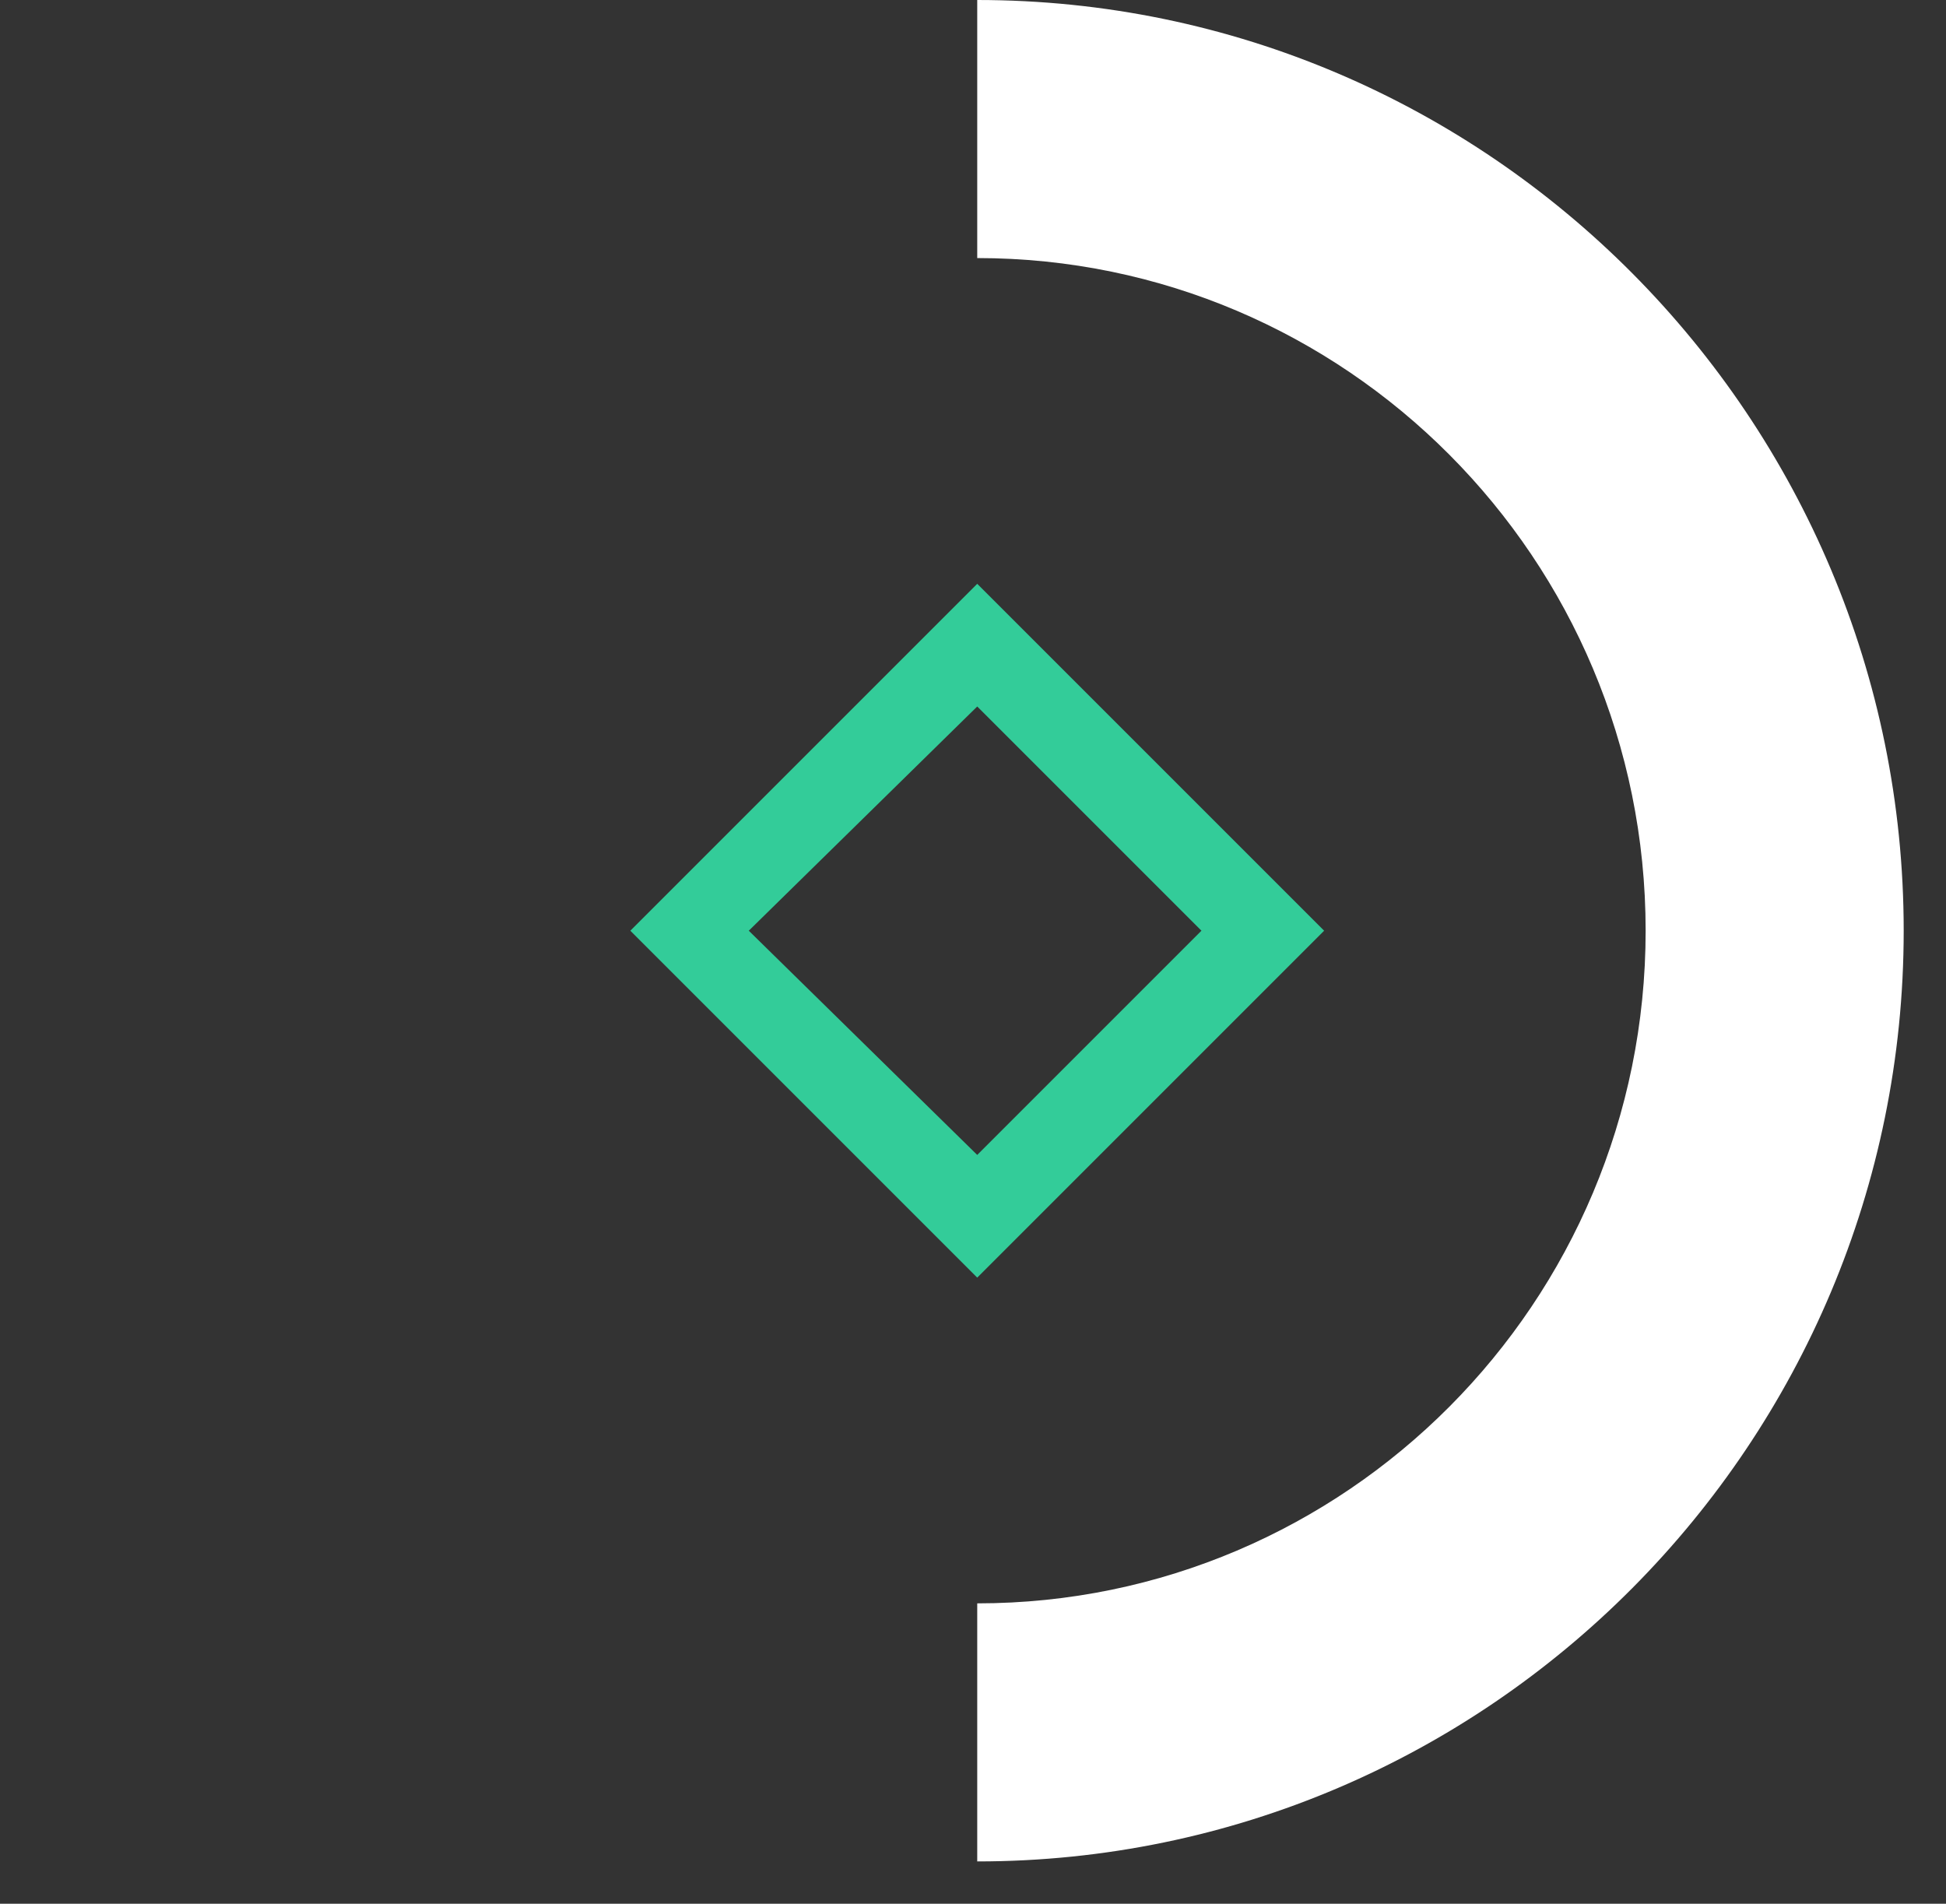 <?xml version="1.0" encoding="utf-8"?>
<!-- Generator: Adobe Illustrator 24.1.1, SVG Export Plug-In . SVG Version: 6.00 Build 0)  -->
<svg version="1.1" id="Слой_1" xmlns="http://www.w3.org/2000/svg" xmlns:xlink="http://www.w3.org/1999/xlink" x="0px" y="0px"
	 viewBox="0 0 46 45" style="enable-background:new 0 0 46 45;" xml:space="preserve">
<rect x="0" y="0" width="46" height="45" fill="#333333" stroke="none"/>
<style type="text/css">
	.st0{fill:#FFFFFF;}
	.st1{fill:#33CC99;}
</style>
<g>
	<path class="st0" d="M23.1,44v-6.1c8.7,0,15.8-7.1,15.8-15.9c0-8.8-7.1-15.9-15.8-15.9V0C35.2,0,45,9.9,45,22
		C45,34.1,35.2,44,23.1,44z"/>
</g>
<g>
	<path class="st1" d="M23.1,16.7l5.3,5.3l-5.3,5.3L17.7,22L23.1,16.7 M23.1,13.8L14.9,22l8.2,8.2l8.2-8.2L23.1,13.8L23.1,13.8z"/>
</g>
</svg>
